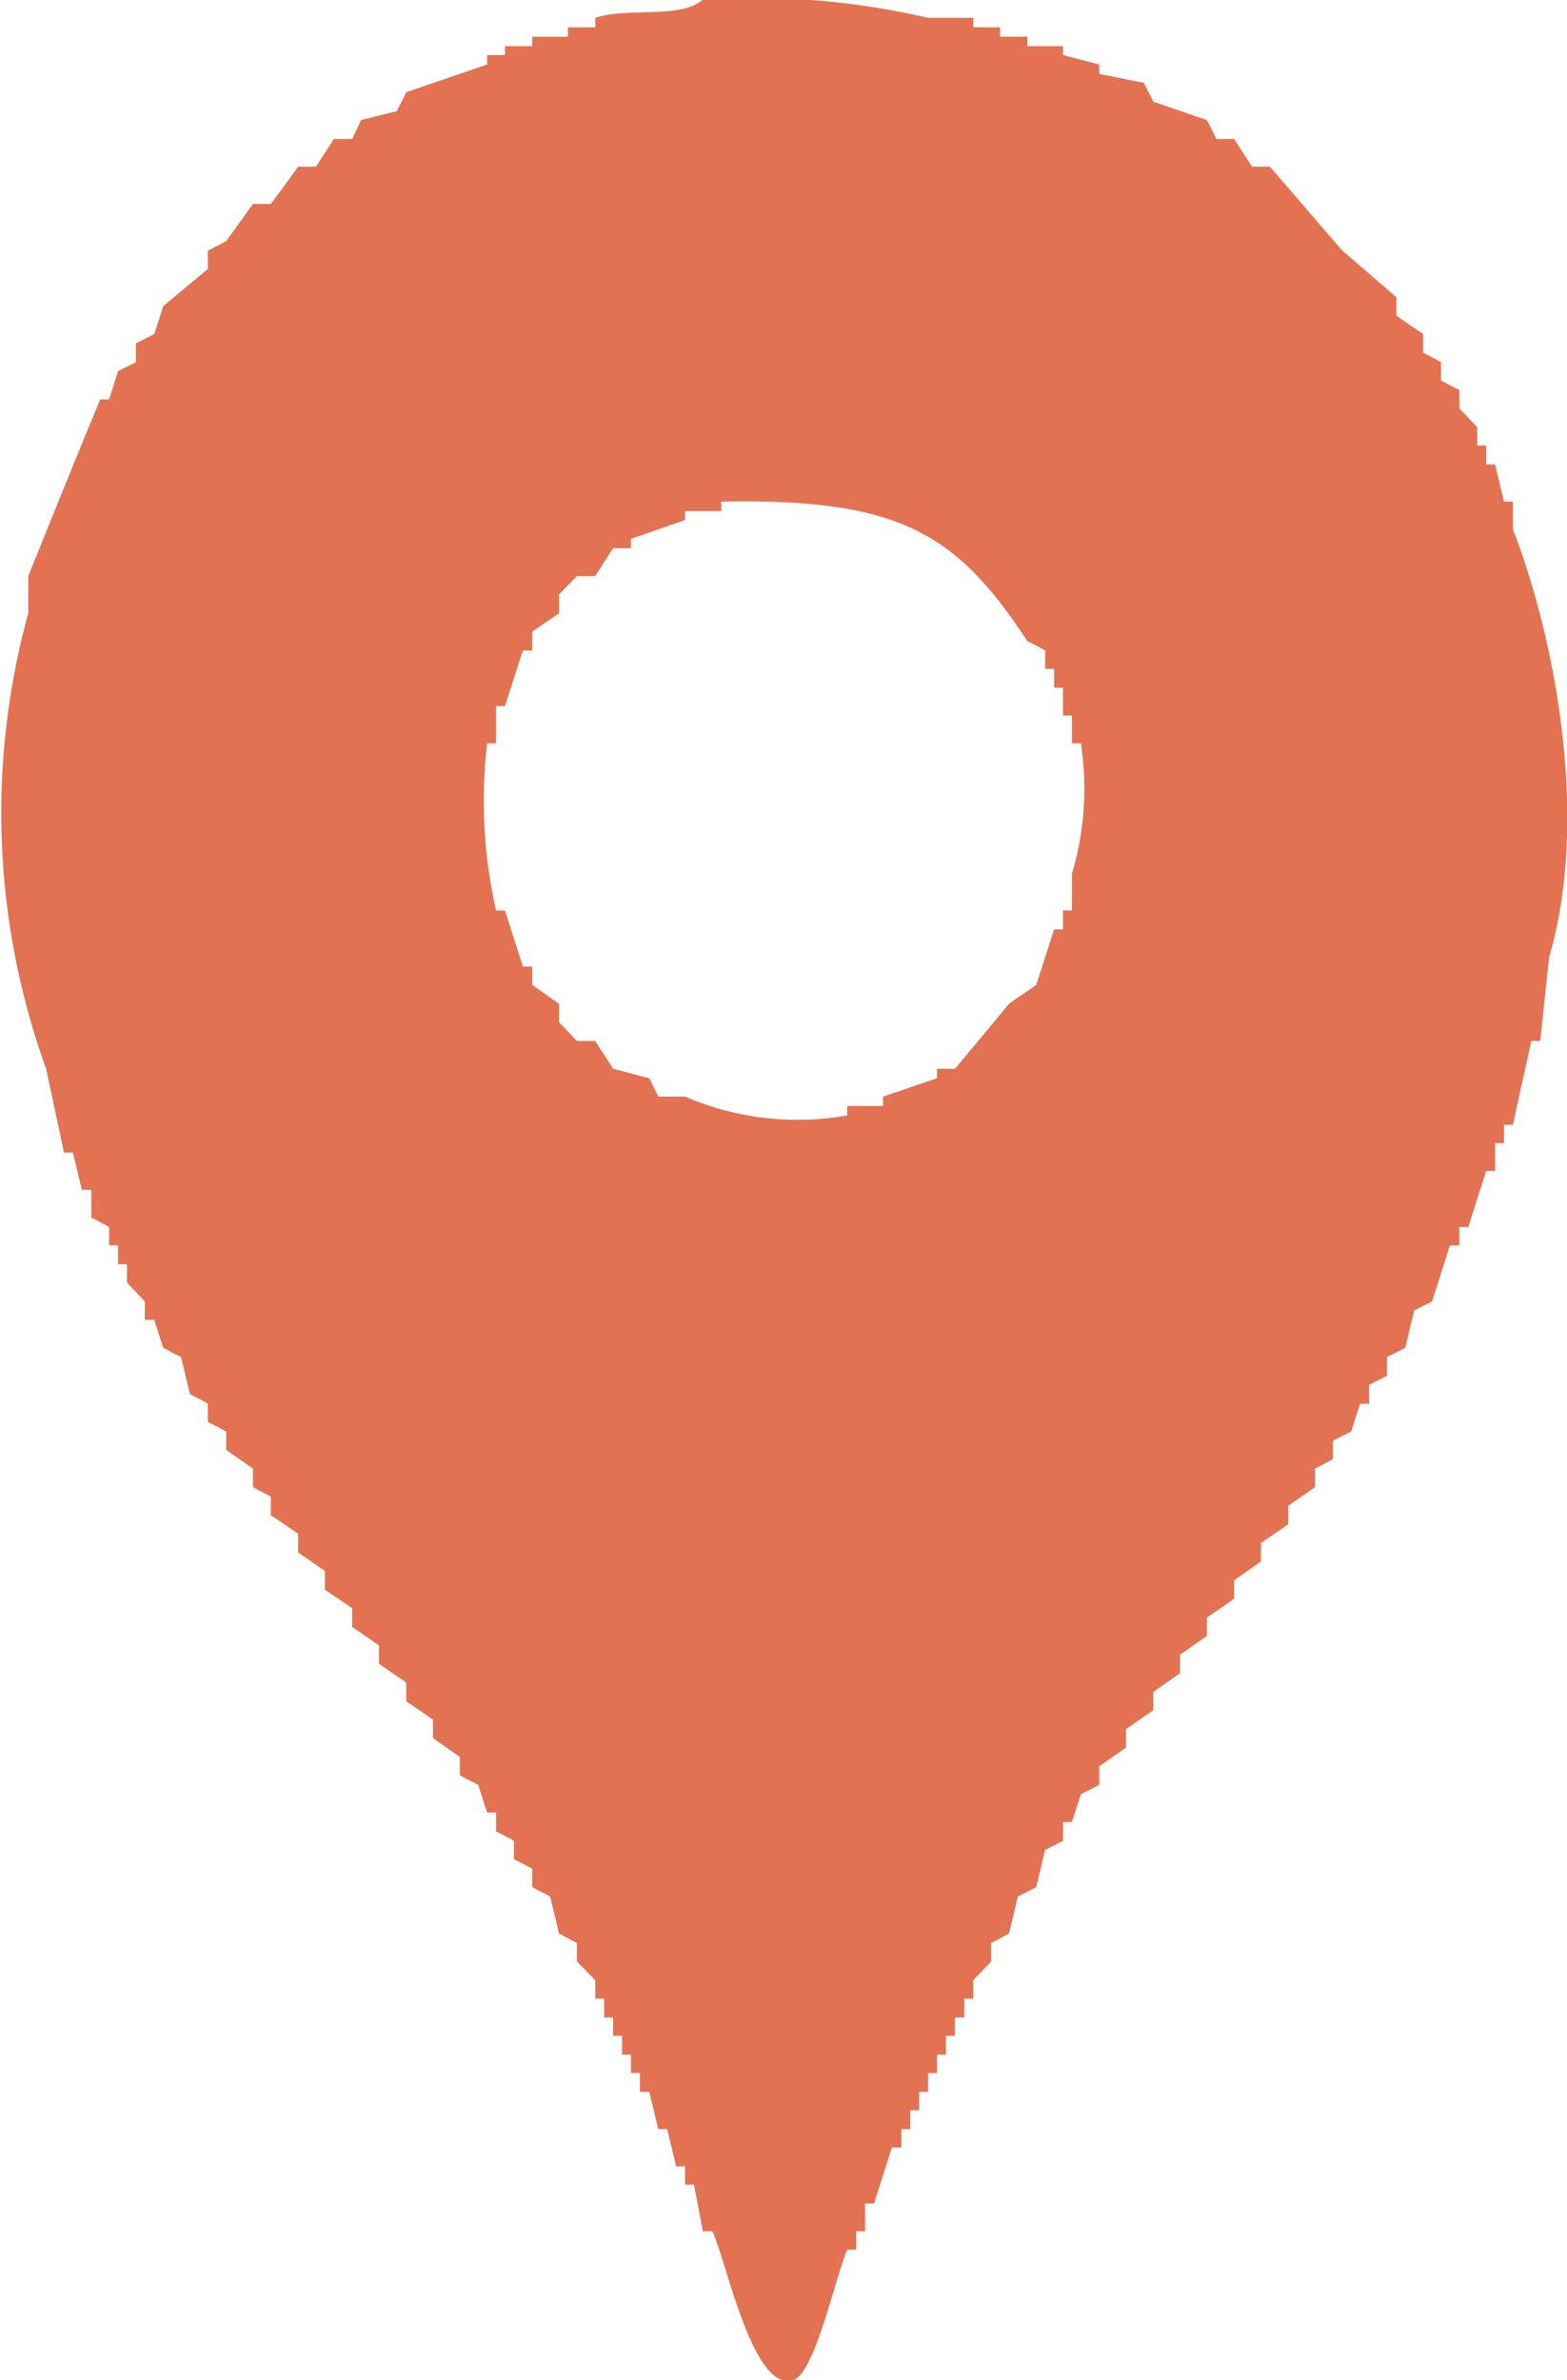 <svg xmlns="http://www.w3.org/2000/svg" width="31.59" height="47.97" viewBox="0 0 31.59 47.97">
  <defs>
    <style>
      .cls-1 {
        fill: #e37253;
        fill-rule: evenodd;
      }
    </style>
  </defs>
  <path id="アクセスアイコン" class="cls-1" d="M1466.64,1024.68a15.547,15.547,0,0,1,4.54.37h0.91v0.19h0.54v0.19h0.55v0.19h0.72v0.18c0.24,0.06.49,0.13,0.73,0.19v0.19l0.9,0.18c0.06,0.13.13,0.25,0.19,0.38,0.36,0.12.72,0.25,1.08,0.37,0.07,0.13.13,0.25,0.19,0.38h0.36c0.12,0.19.24,0.37,0.36,0.56h0.36c0.49,0.56.97,1.13,1.46,1.69l1.09,0.94v0.37c0.18,0.13.36,0.25,0.54,0.37v0.38c0.12,0.06.24,0.12,0.36,0.19v0.37c0.12,0.06.24,0.13,0.37,0.19v0.37l0.36,0.38v0.37h0.18v0.38h0.18l0.18,0.75h0.18v0.56c0.85,2.19,1.55,5.84.73,8.62-0.06.56-.12,1.13-0.18,1.69h-0.18c-0.12.56-.25,1.12-0.37,1.69h-0.18v0.37h-0.18v0.56h-0.18c-0.12.38-.24,0.75-0.36,1.13h-0.18v0.37h-0.19c-0.12.38-.24,0.75-0.36,1.13l-0.36.18-0.18.75c-0.12.07-.25,0.13-0.37,0.19v0.38l-0.36.18v0.38h-0.18c-0.06.18-.12,0.37-0.18,0.56-0.12.06-.24,0.12-0.37,0.19v0.37c-0.12.06-.24,0.13-0.36,0.19v0.37c-0.18.13-.36,0.25-0.54,0.38v0.37c-0.18.13-.37,0.25-0.55,0.38v0.37c-0.18.13-.36,0.25-0.54,0.38v0.37c-0.18.13-.36,0.25-0.55,0.38v0.37c-0.18.13-.36,0.25-0.54,0.38v0.37c-0.18.13-.36,0.25-0.54,0.38v0.37c-0.19.13-.37,0.25-0.55,0.38v0.37c-0.18.13-.36,0.25-0.54,0.38v0.37c-0.12.06-.24,0.13-0.37,0.19-0.06.19-.12,0.37-0.18,0.56h-0.18v0.38l-0.36.18-0.18.75c-0.12.07-.24,0.13-0.37,0.19l-0.18.75c-0.12.06-.24,0.13-0.36,0.19v0.37l-0.36.38v0.37h-0.18v0.38h-0.19v0.37h-0.18v0.38h-0.18v0.37h-0.18v0.38H1471v0.37h-0.18v0.38h-0.18v0.37h-0.19c-0.12.38-.24,0.75-0.36,1.13h-0.18v0.56h-0.18v0.37h-0.18c-0.24.55-.65,2.49-1.09,2.63-0.82.25-1.35-2.43-1.63-3h-0.19c-0.06-.32-0.12-0.63-0.18-0.94h-0.18v-0.37h-0.18l-0.18-.75h-0.18l-0.18-.75h-0.19v-0.38h-0.18v-0.37h-0.18v-0.38h-0.18v-0.37h-0.18v-0.38h-0.18v-0.37l-0.37-.38v-0.37c-0.12-.06-0.24-0.13-0.36-0.19l-0.18-.75c-0.12-.06-0.24-0.12-0.36-0.19v-0.37c-0.12-.06-0.25-0.13-0.37-0.19v-0.37c-0.12-.07-0.24-0.13-0.36-0.19v-0.38h-0.18c-0.06-.18-0.12-0.37-0.18-0.56-0.12-.06-0.24-0.12-0.37-0.19v-0.37c-0.18-.13-0.36-0.25-0.54-0.38v-0.37c-0.18-.13-0.36-0.25-0.54-0.37v-0.38c-0.19-.13-0.37-0.25-0.55-0.38v-0.37c-0.18-.12-0.36-0.25-0.54-0.37v-0.38c-0.18-.12-0.37-0.25-0.55-0.37v-0.38c-0.18-.12-0.36-0.25-0.54-0.37v-0.38c-0.18-.12-0.36-0.25-0.55-0.37v-0.38c-0.12-.06-0.24-0.12-0.36-0.19v-0.37c-0.18-.13-0.36-0.25-0.54-0.38v-0.37c-0.12-.06-0.24-0.13-0.37-0.19v-0.37c-0.12-.07-0.24-0.13-0.36-0.19l-0.18-.75c-0.12-.06-0.24-0.12-0.36-0.19-0.06-.18-0.12-0.37-0.18-0.56h-0.19v-0.37l-0.36-.38v-0.37h-0.18v-0.38h-0.18v-0.37c-0.12-.07-0.24-0.13-0.36-0.19v-0.56h-0.19l-0.18-.75h-0.18c-0.12-.56-0.24-1.13-0.36-1.69a15.15,15.15,0,0,1-.36-9.18v-0.75c0.48-1.19.96-2.38,1.45-3.56h0.18l0.18-.57,0.36-.18v-0.38c0.12-.06.24-0.12,0.37-0.19,0.06-.18.12-0.37,0.18-0.56l0.9-.75v-0.37c0.13-.06.25-0.13,0.37-0.19l0.54-.75h0.36c0.19-.25.37-0.5,0.55-0.75h0.36c0.12-.19.24-0.37,0.36-0.56h0.37c0.06-.13.12-0.25,0.18-0.38l0.72-.18c0.06-.13.13-0.25,0.19-0.38,0.54-.19,1.08-0.37,1.63-0.56v-0.19h0.36v-0.18h0.55v-0.19h0.72v-0.19h0.55v-0.19C1465.12,1024.83,1466.2,1025.08,1466.64,1024.68Zm0.37,10.12v0.19h-0.73v0.18c-0.36.13-.72,0.25-1.09,0.38v0.19h-0.36c-0.12.18-.24,0.37-0.36,0.56h-0.37l-0.36.37v0.38c-0.18.12-.36,0.25-0.54,0.37v0.38h-0.19c-0.12.37-.24,0.75-0.36,1.12h-0.18v0.75h-0.18a10.011,10.011,0,0,0,.18,3.37h0.18c0.12,0.38.24,0.75,0.36,1.13h0.19v0.37c0.18,0.13.36,0.25,0.54,0.38v0.37l0.36,0.38h0.37c0.12,0.19.24,0.37,0.36,0.56,0.24,0.06.48,0.13,0.73,0.19,0.06,0.12.12,0.25,0.18,0.37h0.54a5.717,5.717,0,0,0,3.27.38v-0.19h0.72v-0.19c0.37-.12.73-0.25,1.09-0.37v-0.19h0.36c0.37-.44.73-0.87,1.09-1.31,0.18-.13.37-0.25,0.55-0.38,0.12-.37.24-0.75,0.36-1.12h0.18v-0.38h0.18v-0.74a6.009,6.009,0,0,0,.18-2.63h-0.18v-0.56h-0.18v-0.56h-0.18v-0.38h-0.18v-0.37c-0.12-.07-0.24-0.13-0.36-0.19C1471.75,1035.43,1470.59,1034.73,1467.01,1034.8Z" transform="translate(-1452.47 -1024.69)"/>
</svg>
